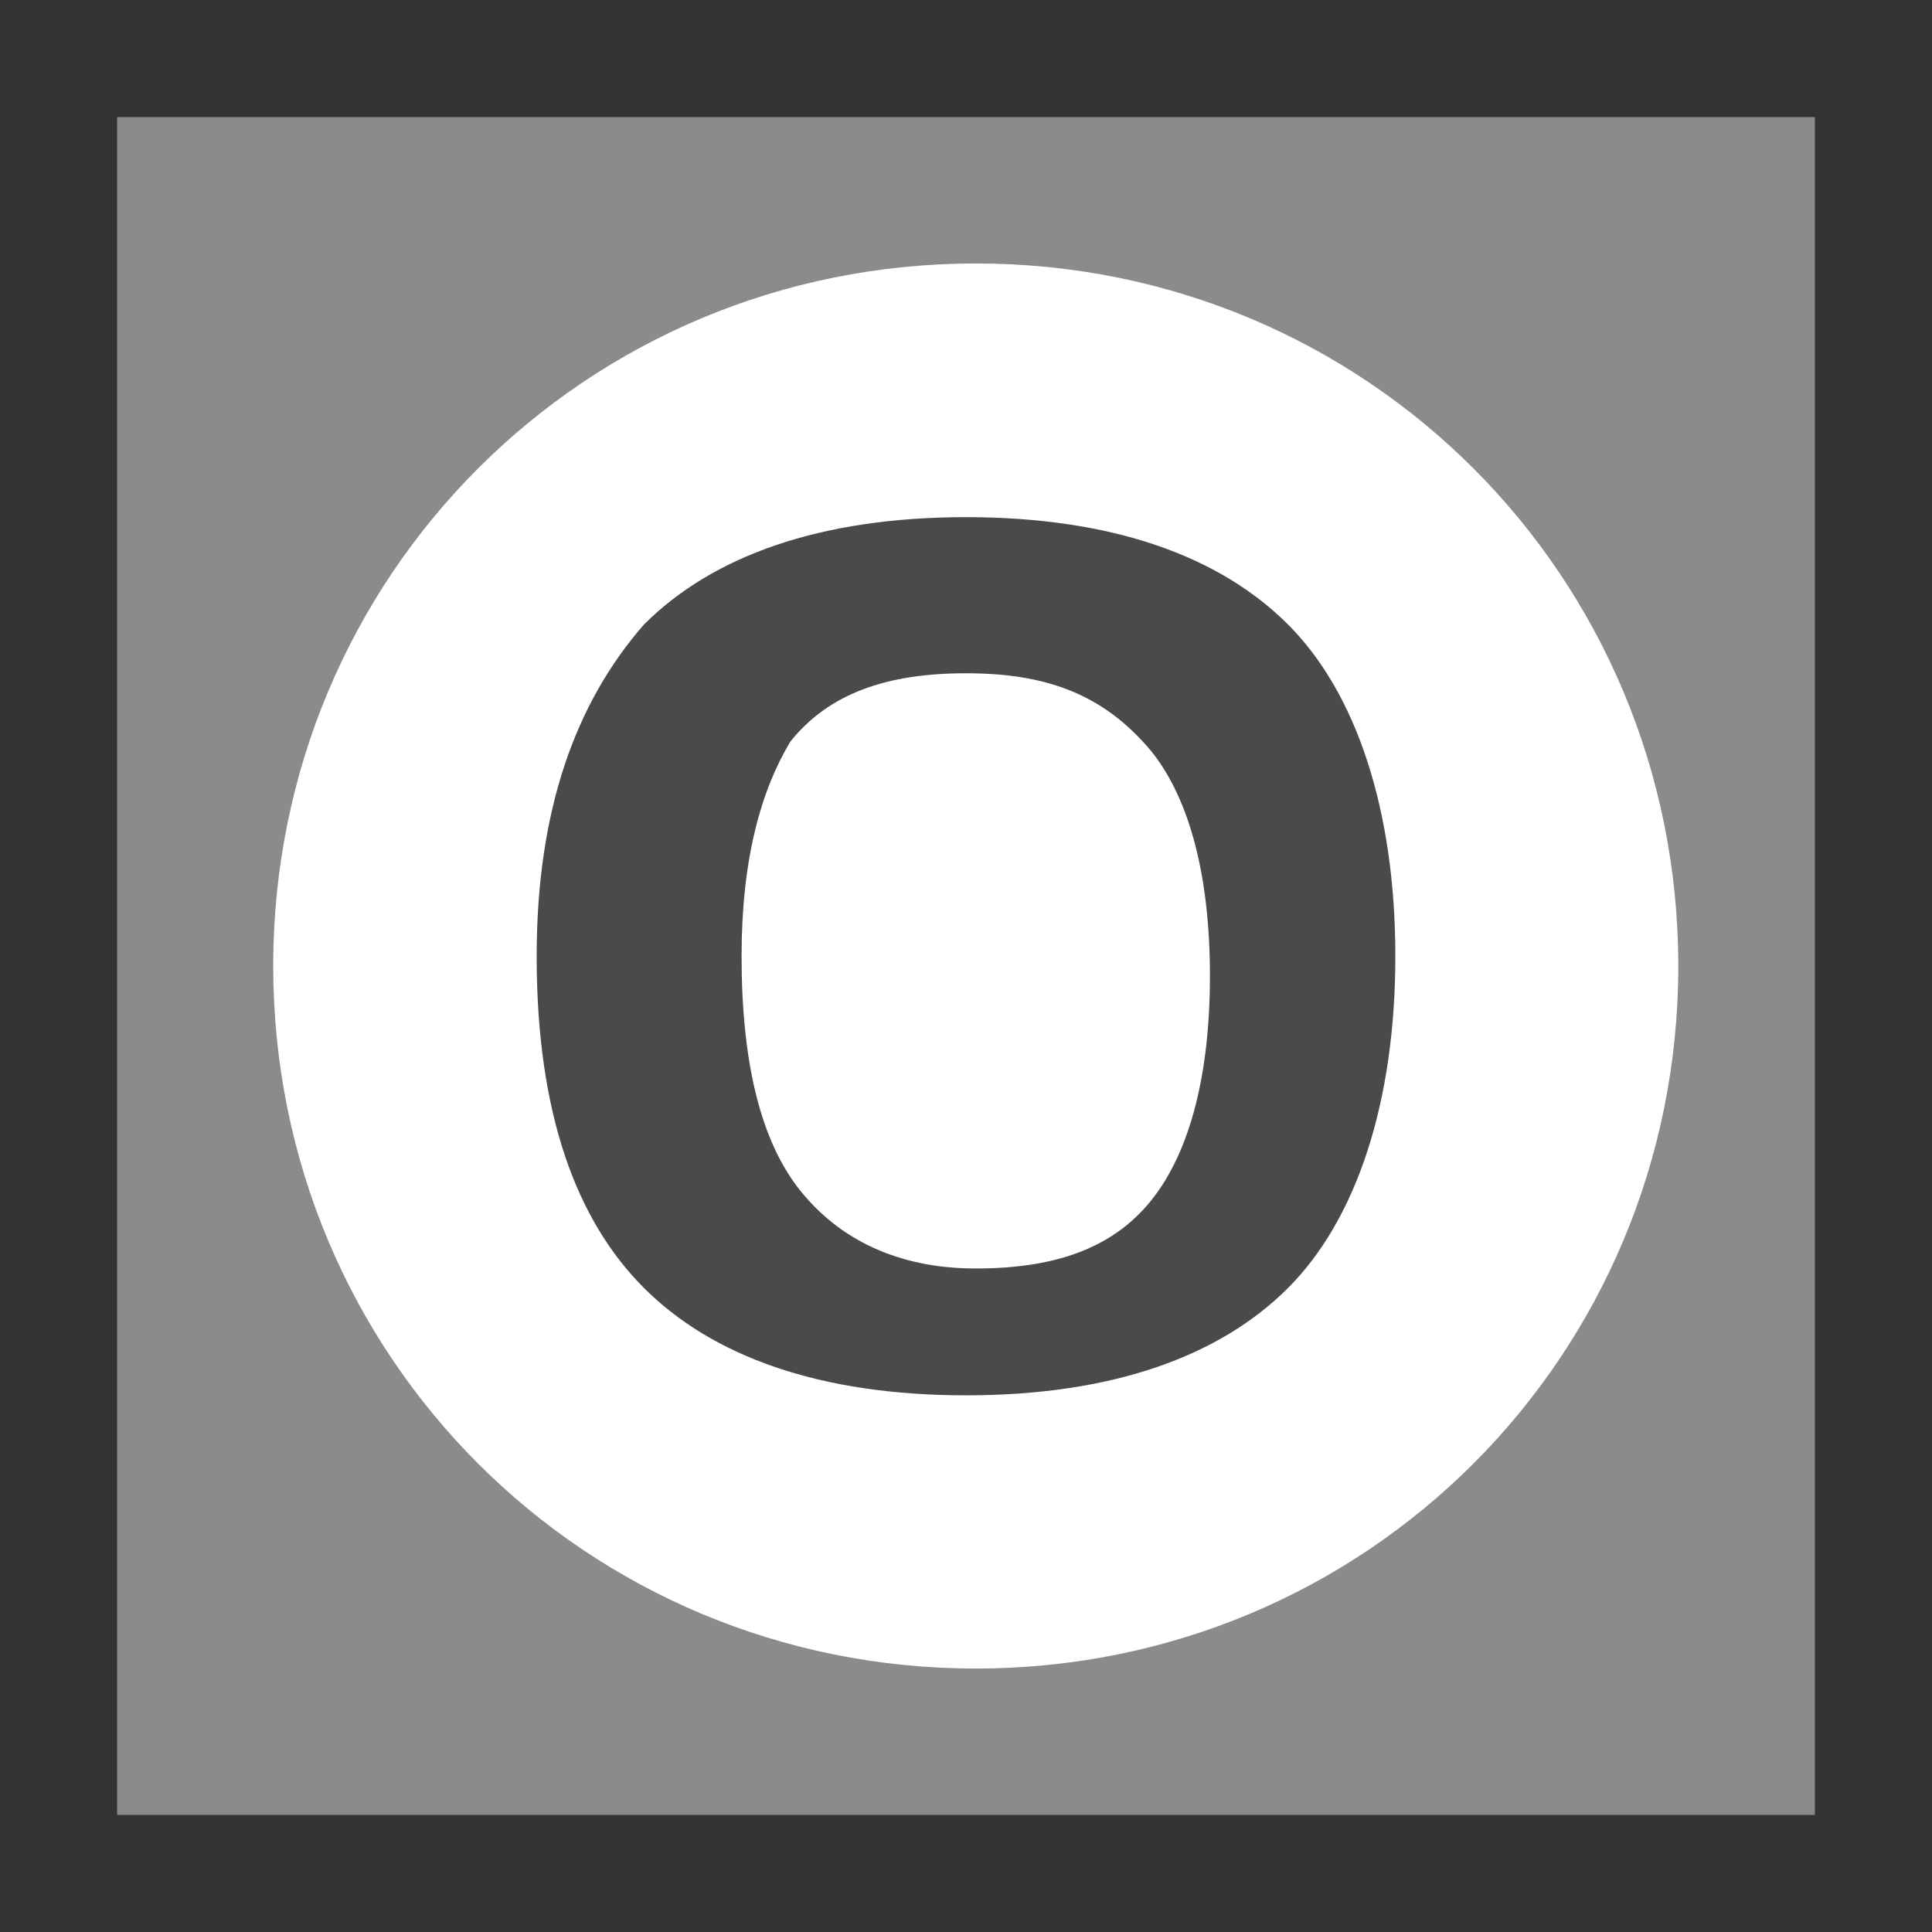 <?xml version="1.0" encoding="utf-8"?>
<!-- Generator: Adobe Illustrator 21.1.0, SVG Export Plug-In . SVG Version: 6.00 Build 0)  -->
<svg version="1.1" id="Ebene_1" xmlns="http://www.w3.org/2000/svg" xmlns:xlink="http://www.w3.org/1999/xlink" x="0px" y="0px"
	 viewBox="0 0 19.8 19.8" style="enable-background:new 0 0 19.8 19.8;" xml:space="preserve">
<rect x="0" y="0" width="19.8" height="19.8" fill="#333333" stroke="none"/>
<style type="text/css">
	.st0{fill:#8B8B8A;}
	.st1{fill:#FFFFFF;}
	.st2{enable-background:new    ;}
	.st3{fill:#4A4A49;}
</style>
<g>
	<rect x="1.2" y="1.2" class="st0" width="17.4" height="17.4"/>
	<path class="st1" d="M2.8,9.9c0-4,3.2-7.2,7.2-7.2s7.2,3.2,7.2,7.2S14,17.1,10,17.1S2.8,13.9,2.8,9.9"/>
</g>
<g class="st2">
	<path class="st3" d="M5.5,9.8c0-1.5,0.4-2.6,1.1-3.4c0.7-0.7,1.8-1.1,3.3-1.1c1.5,0,2.6,0.4,3.3,1.1s1.1,1.9,1.1,3.4
		c0,1.5-0.4,2.7-1.1,3.4s-1.8,1.1-3.3,1.1c-1.5,0-2.6-0.4-3.3-1.1S5.5,11.4,5.5,9.8z M9.9,6.9c-0.8,0-1.4,0.2-1.8,0.7
		C7.8,8.1,7.6,8.8,7.6,9.8c0,1.1,0.2,1.9,0.6,2.4c0.4,0.5,1,0.8,1.8,0.8c0.8,0,1.4-0.2,1.8-0.7c0.4-0.5,0.6-1.3,0.6-2.3
		c0-1-0.2-1.8-0.6-2.3C11.3,7.1,10.7,6.9,9.9,6.9z"/>
</g>
</svg>
